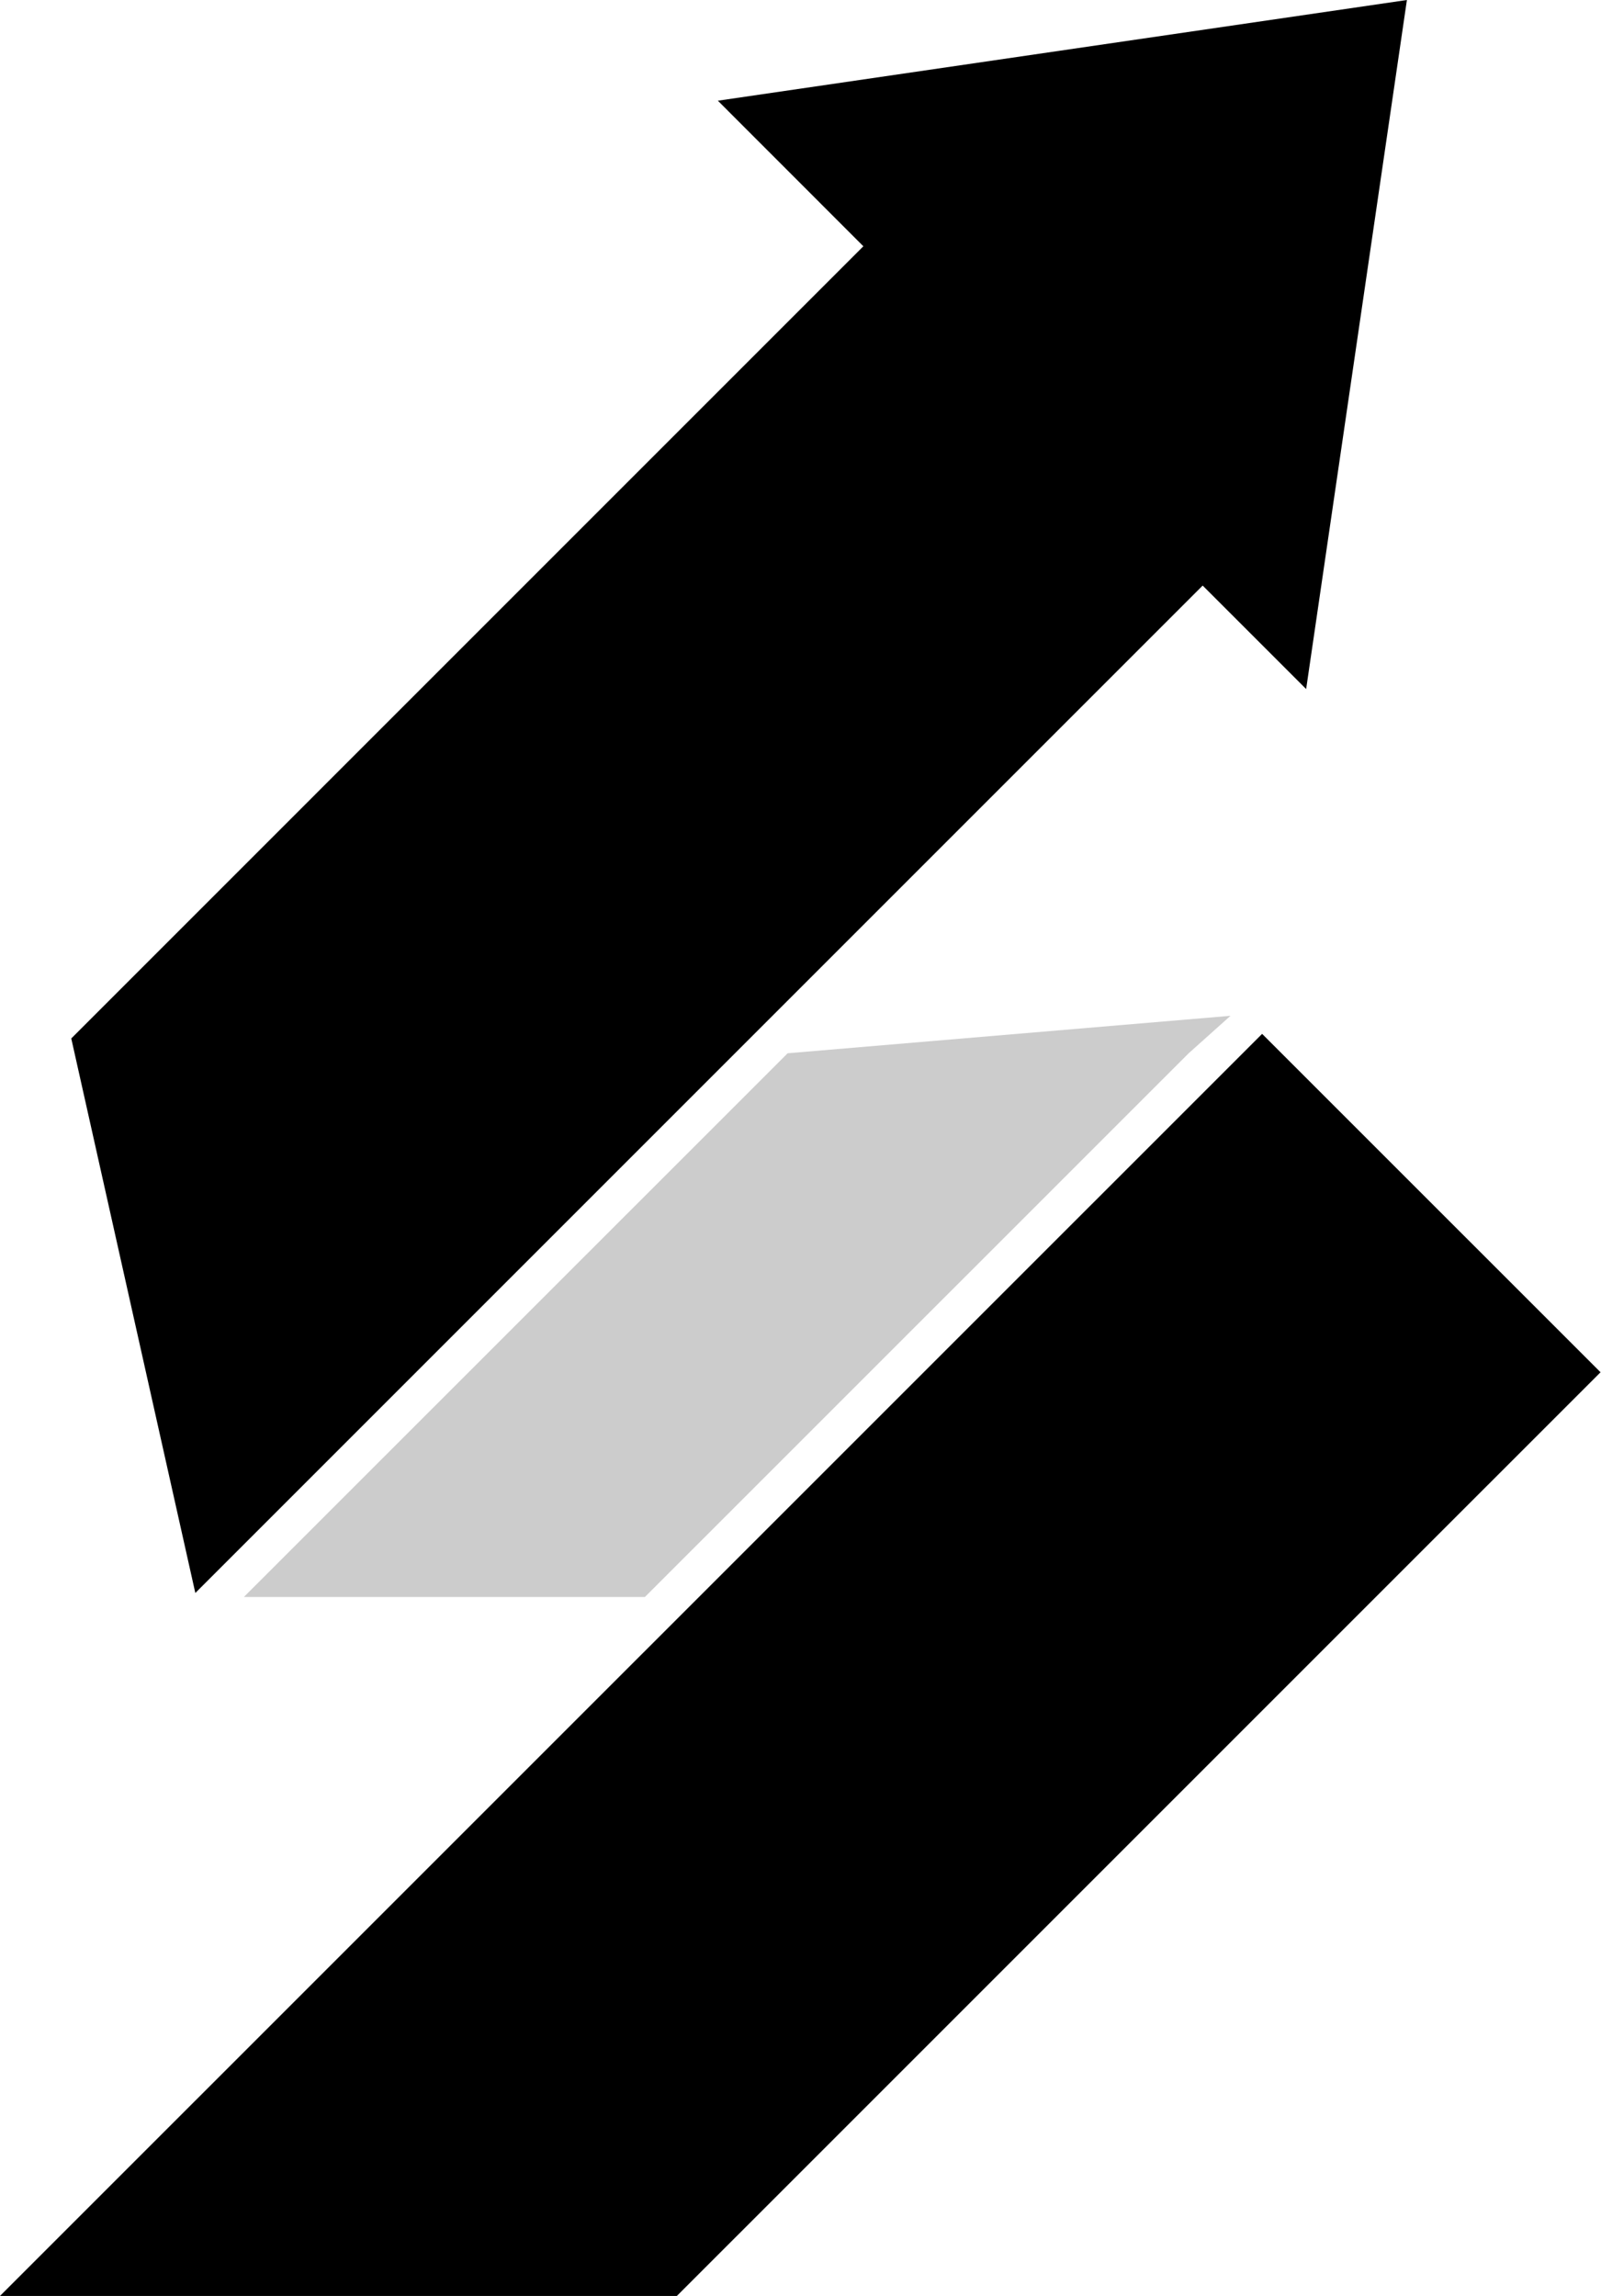 <svg width="212" height="304" viewBox="0 0 212 304" fill="none" xmlns="http://www.w3.org/2000/svg">
<path d="M0 304L167.125 136.891L211.94 181.697L89.63 304H0Z" fill="black"/>
<path d="M32.294 211.45L104.298 139.461L162.939 134.5L157.401 139.461L85.4 211.45H32.294Z" fill="#CCCCCC"/>
<path d="M172.956 91.234L186.299 0L95.059 13.334L114.325 32.609L9.437 137.5L25.865 210.922L159.253 77.534L172.956 91.234Z" fill="url(#paint0_linear_111_22)"/>
<defs>
<linearGradient id="paint0_linear_111_22" x1="105.97" y1="0" x2="105.97" y2="304" gradientUnits="userSpaceOnUse">
<stop/>
<stop offset="1" stopColor="#666666"/>
</linearGradient>
</defs>
</svg>
